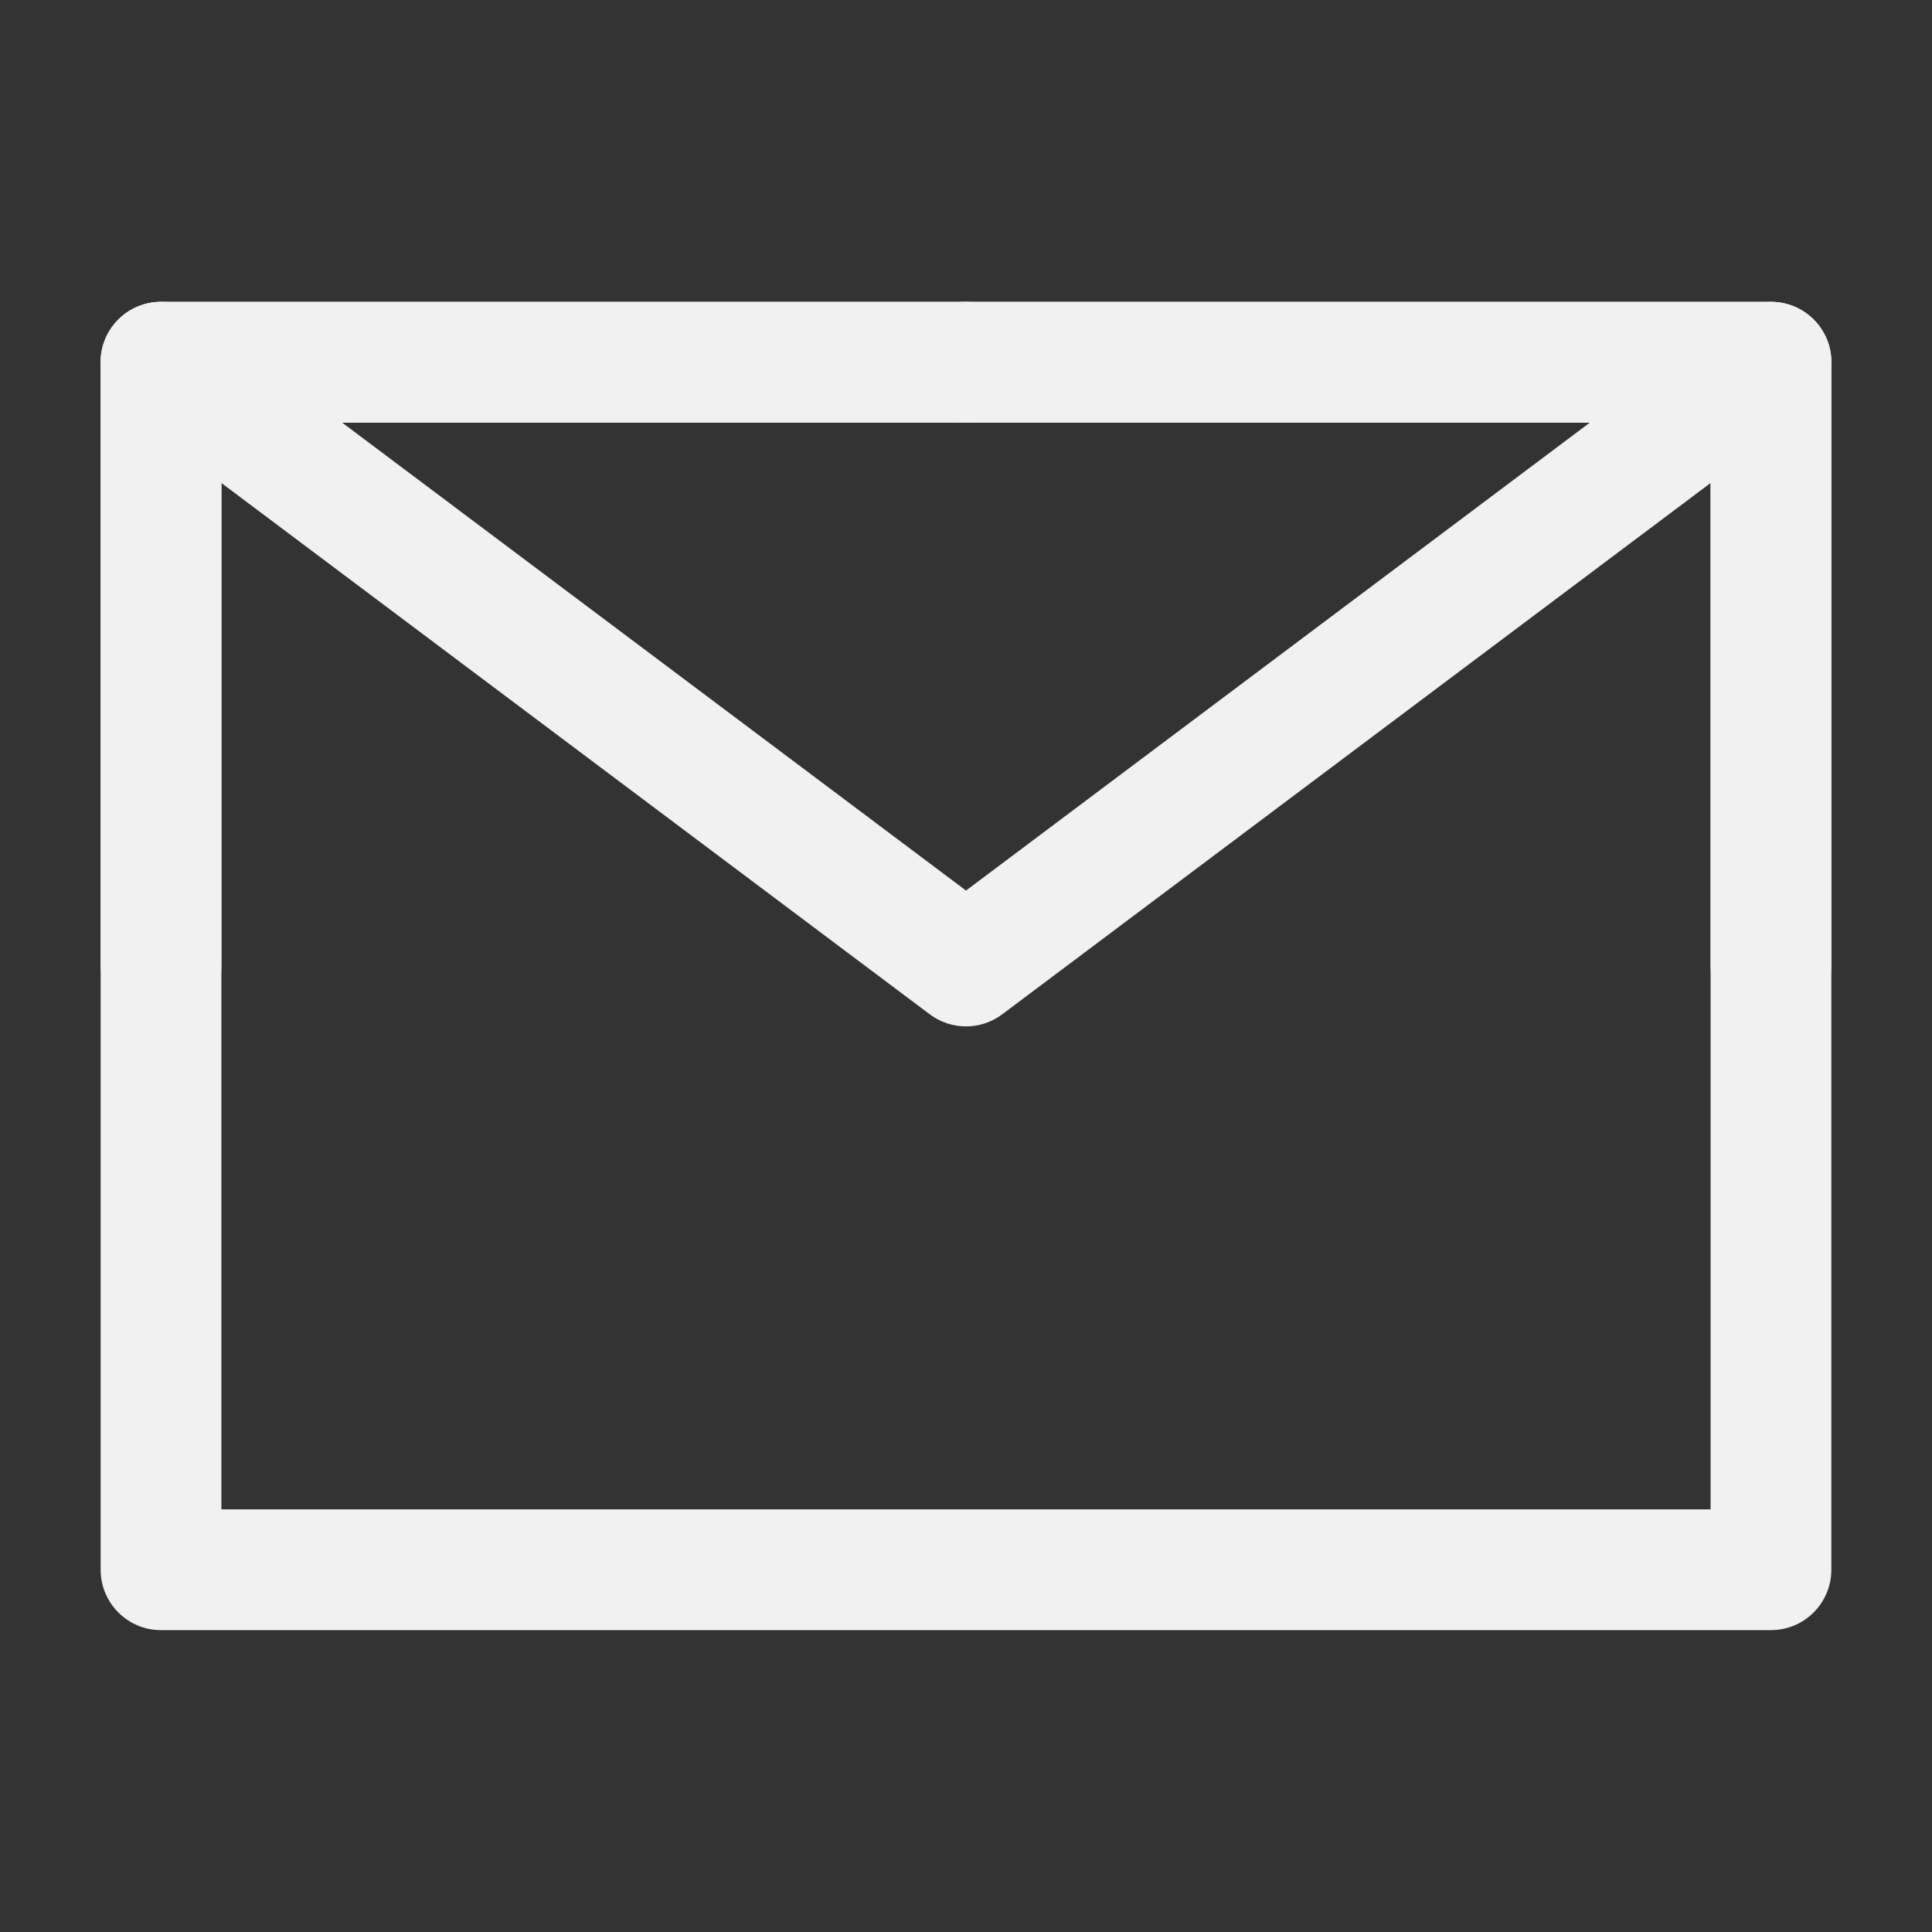 <?xml version="1.0" encoding="UTF-8"?> <svg xmlns="http://www.w3.org/2000/svg" width="20" height="20" viewBox="0 0 20 20" fill="none"><rect x="0" y="0" width="20" height="20" fill="#333333" stroke="none"/> <path fill-rule="evenodd" clip-rule="evenodd" d="M1.042 3.75C1.042 3.405 1.321 3.125 1.667 3.125H18.333C18.678 3.125 18.958 3.405 18.958 3.75V16.25C18.958 16.595 18.678 16.875 18.333 16.875H1.667C1.321 16.875 1.042 16.595 1.042 16.25V3.75ZM2.292 4.375V15.625H17.708V4.375H2.292Z" fill="#F1F1F1"></path> <path fill-rule="evenodd" clip-rule="evenodd" d="M1.167 3.375C1.374 3.099 1.765 3.043 2.042 3.25L10 9.219L17.958 3.25C18.234 3.043 18.626 3.099 18.833 3.375C19.04 3.651 18.984 4.043 18.708 4.25L10.375 10.5C10.153 10.667 9.847 10.667 9.625 10.5L1.292 4.25C1.015 4.043 0.959 3.651 1.167 3.375Z" fill="#F1F1F1"></path> <path fill-rule="evenodd" clip-rule="evenodd" d="M1.042 3.75C1.042 3.405 1.321 3.125 1.667 3.125H10C10.345 3.125 10.625 3.405 10.625 3.75C10.625 4.095 10.345 4.375 10 4.375H2.292V10C2.292 10.345 2.012 10.625 1.667 10.625C1.321 10.625 1.042 10.345 1.042 10V3.75Z" fill="#F1F1F1"></path> <path fill-rule="evenodd" clip-rule="evenodd" d="M9.375 3.75C9.375 3.405 9.655 3.125 10 3.125H18.333C18.678 3.125 18.958 3.405 18.958 3.75V10C18.958 10.345 18.678 10.625 18.333 10.625C17.988 10.625 17.708 10.345 17.708 10V4.375H10C9.655 4.375 9.375 4.095 9.375 3.75Z" fill="#F1F1F1"></path> </svg> 